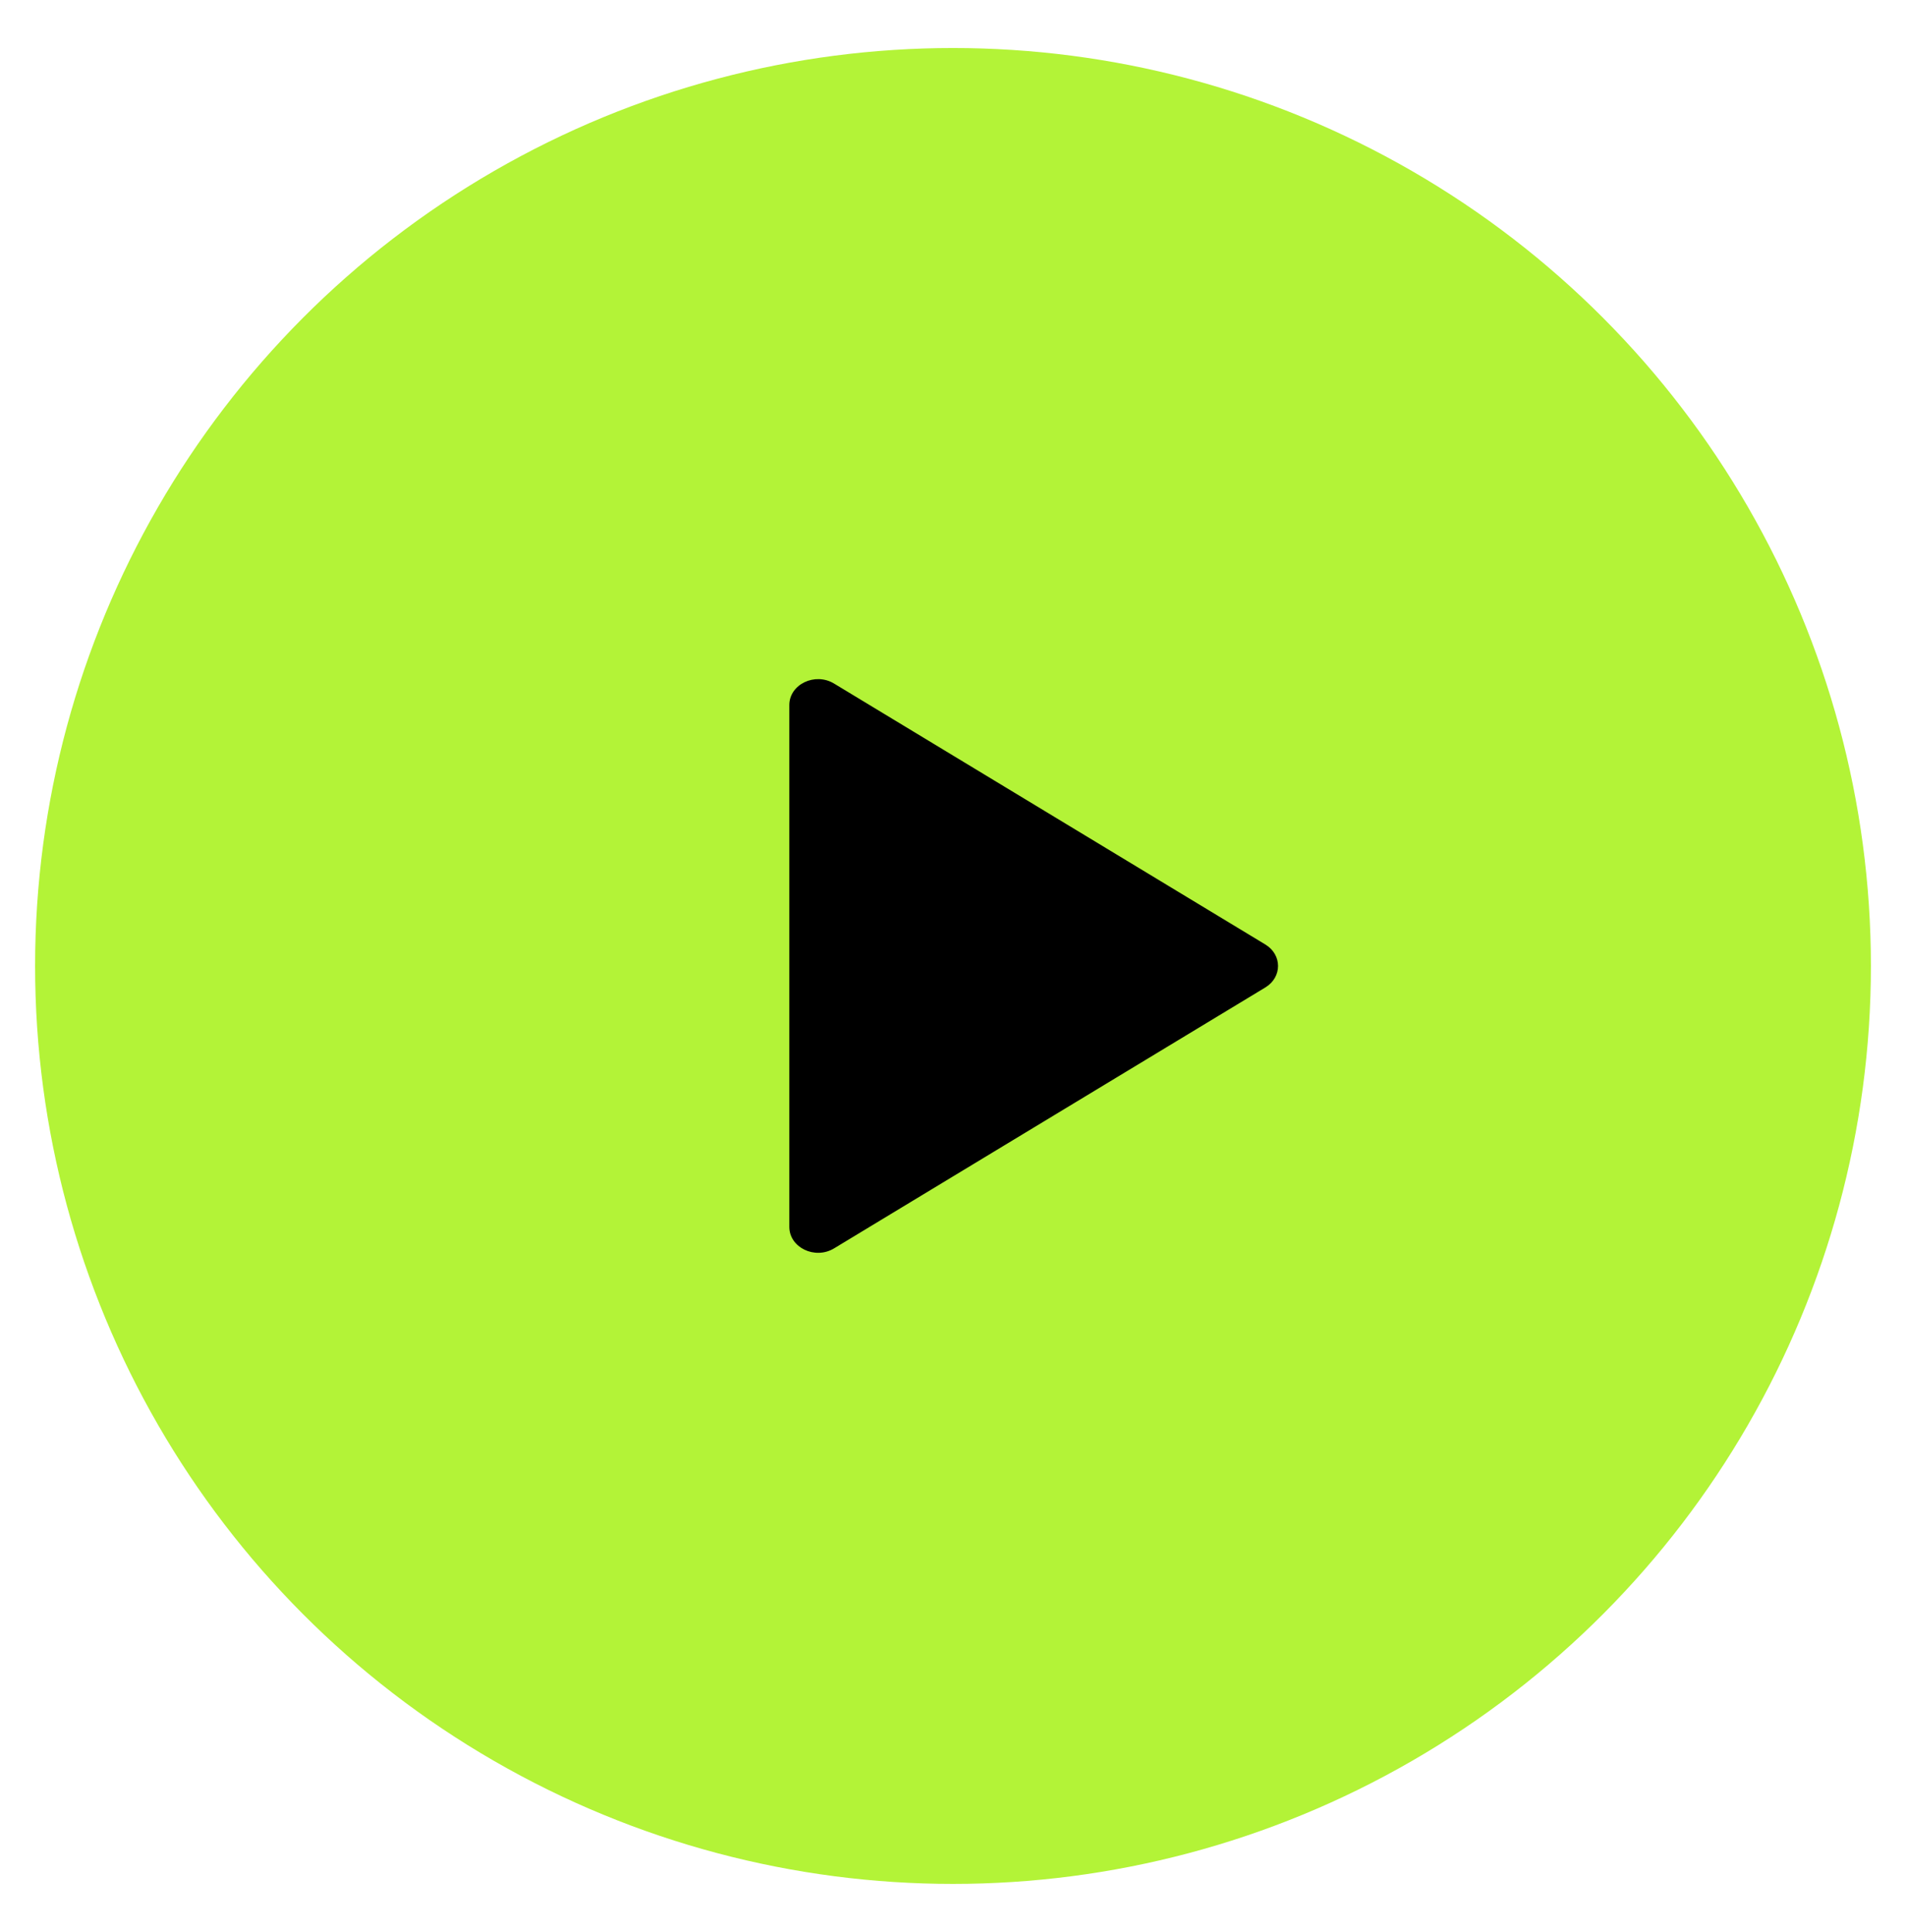 <?xml version="1.0" encoding="UTF-8"?> <!-- Generator: Adobe Illustrator 28.0.0, SVG Export Plug-In . SVG Version: 6.00 Build 0) --> <svg xmlns="http://www.w3.org/2000/svg" xmlns:xlink="http://www.w3.org/1999/xlink" id="Layer_1" x="0px" y="0px" viewBox="0 0 1032 1046" style="enable-background:new 0 0 1032 1046;" xml:space="preserve"> <style type="text/css"> .st0{fill:#B3F337;} </style> <g> <circle class="st0" cx="516" cy="523" r="497"></circle> </g> <path d="M685.12,534.63L451.61,675.9c-10.33,6.25-24.23-0.42-24.23-11.63V381.73c0-11.21,13.89-17.88,24.23-11.63l233.5,141.27 C694.29,516.92,694.29,529.08,685.12,534.63z"></path> </svg> 
